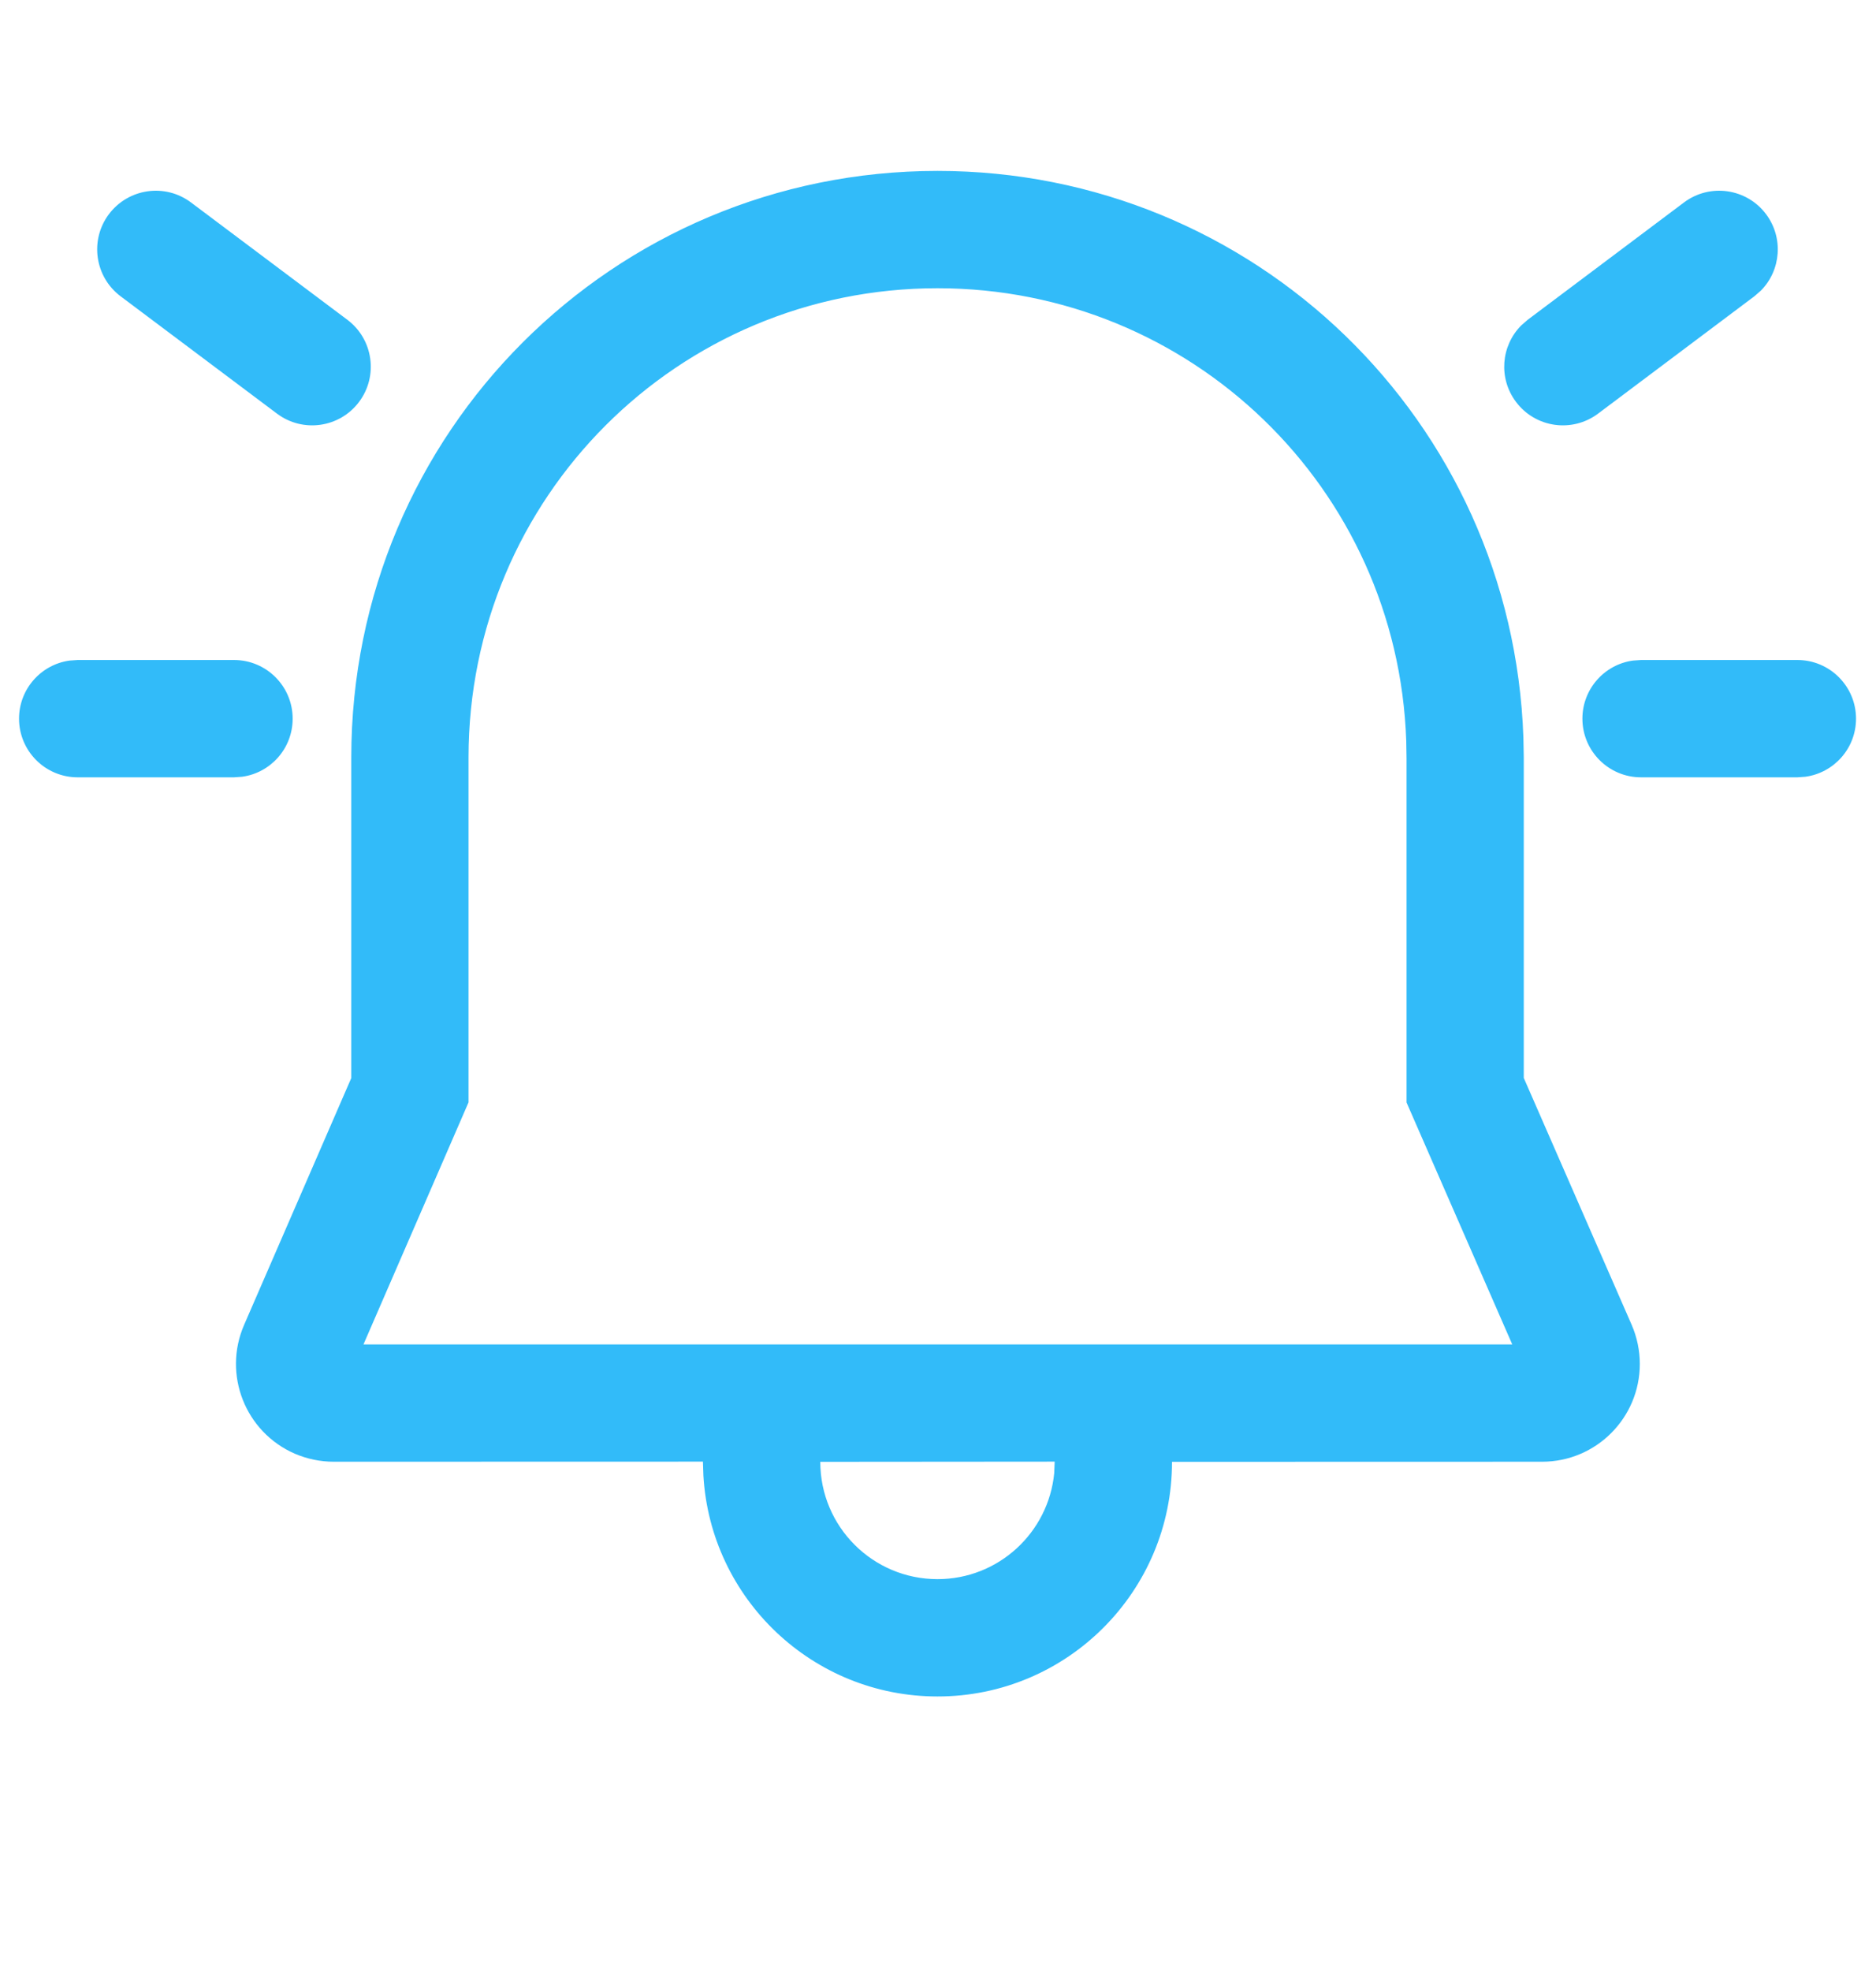<svg width="20" height="21" viewBox="0 0 20 21" fill="none" xmlns="http://www.w3.org/2000/svg">
<path d="M9.995 1.821C13.37 1.821 16.125 4.483 16.241 7.862L16.245 8.071V11.485L17.395 14.115C17.452 14.246 17.482 14.389 17.482 14.532C17.482 15.107 17.016 15.574 16.44 15.574L12.495 15.575C12.495 16.956 11.376 18.075 9.995 18.075C8.663 18.075 7.575 17.034 7.499 15.722L7.494 15.573L3.557 15.574C3.414 15.574 3.273 15.544 3.142 15.488C2.615 15.258 2.373 14.645 2.602 14.117L3.745 11.486V8.071C3.745 4.608 6.538 1.821 9.995 1.821ZM11.244 15.573L8.745 15.575C8.745 16.265 9.304 16.825 9.995 16.825C10.645 16.825 11.178 16.329 11.239 15.695L11.244 15.573ZM9.995 3.071C7.228 3.071 4.995 5.299 4.995 8.071V11.745L3.875 14.324H16.122L14.995 11.746L14.995 8.081L14.992 7.894C14.899 5.199 12.696 3.071 9.995 3.071ZM17.495 7.032H19.162C19.507 7.032 19.787 7.312 19.787 7.657C19.787 7.974 19.551 8.235 19.246 8.276L19.162 8.282H17.495C17.15 8.282 16.87 8.002 16.87 7.657C16.87 7.341 17.105 7.079 17.41 7.038L17.495 7.032ZM0.828 7.032H2.495C2.84 7.032 3.12 7.312 3.12 7.657C3.12 7.974 2.885 8.235 2.58 8.276L2.495 8.282H0.828C0.483 8.282 0.203 8.002 0.203 7.657C0.203 7.341 0.438 7.079 0.743 7.038L0.828 7.032ZM18.828 2.282C19.016 2.533 18.987 2.88 18.773 3.096L18.703 3.157L17.037 4.407C16.76 4.614 16.369 4.558 16.162 4.282C15.973 4.031 16.002 3.685 16.217 3.468L16.287 3.407L17.953 2.157C18.229 1.95 18.621 2.006 18.828 2.282ZM2.036 2.157L3.703 3.407C3.979 3.614 4.035 4.006 3.828 4.282C3.621 4.558 3.229 4.614 2.953 4.407L1.286 3.157C1.01 2.95 0.954 2.558 1.161 2.282C1.369 2.006 1.76 1.95 2.036 2.157Z" fill="#32BBF9"/>
</svg>
